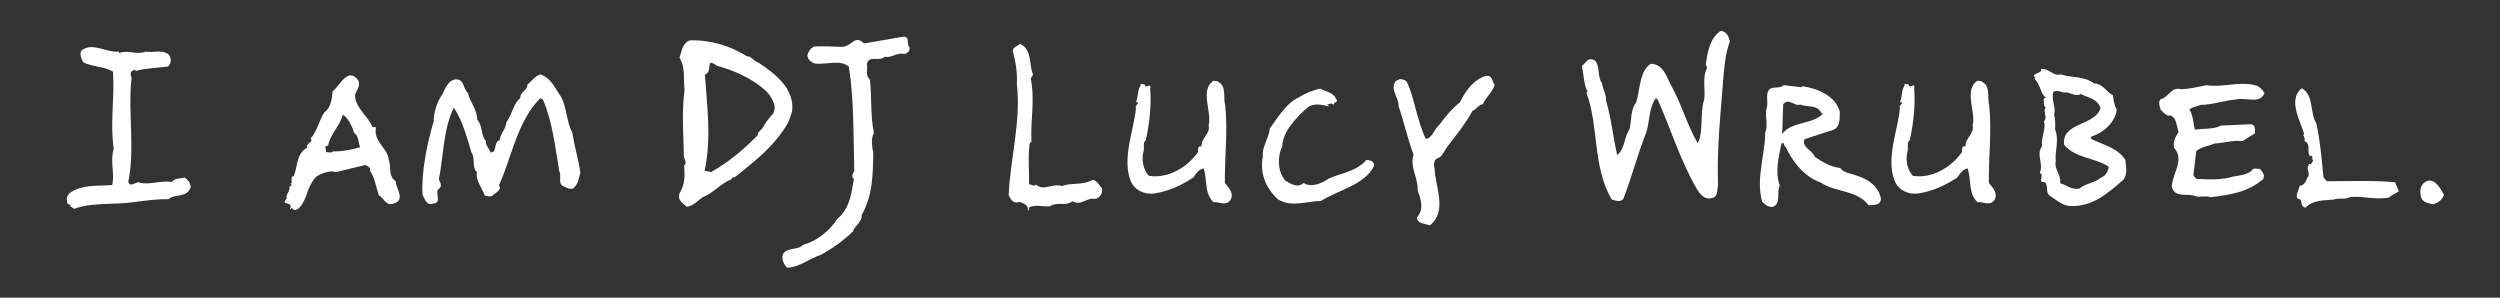 <?xml version="1.0" encoding="utf-8"?>
<!-- Generator: Adobe Illustrator 24.1.2, SVG Export Plug-In . SVG Version: 6.00 Build 0)  -->
<svg version="1.1" id="Layer_1" xmlns="http://www.w3.org/2000/svg" xmlns:xlink="http://www.w3.org/1999/xlink" x="0px" y="0px"
	 viewBox="0 0 736.6 87.7" style="enable-background:new 0 0 736.6 87.7;" xml:space="preserve">
<rect x="0" y="0" width="736.6" height="87.7" fill="#333333" stroke="none"/>
<style type="text/css">
	.st0{fill:#FFFFFF;}
</style>
<g>
	<path class="st0" d="M49.6,58.7c-4.3-0.1-8.3,0.7-12.4,1.1c-4.7,0.4-10.8,0-15.2,1.7c-0.7,0-0.9-0.9-1.7-0.6h0.4
		c0.2-0.1,0-0.7-0.3-0.7l-0.5-0.1c-0.2-1.3-0.6-1.8,0.6-3.2c3.8-2.7,8.4-2,12.6-2.4c0.7-4.1-0.7-6.6,0.4-10.7
		c-1.1-7.5,0.3-14.9-0.2-22.7c-2.7-1.6-5.8-1.3-8.7-2.7c-0.7-1-1.3-2.8-0.5-3.6c3.3-2.4,7,0.7,10.8,0.4l0.3,0.4
		c2.5-1,5.1,0.7,7.8-0.4c2.4,0.4,4.1-0.6,6.4,0.6c1.1,0.9,1.3,2.7,0.1,3.8C46.3,20,43,20.1,40,20.9c-0.3-0.8-0.8,0-1.2,0.1
		c-0.8,0.7,0.2,1.6-0.1,2.6c-1,9.3,1.1,20.2-0.9,30c0.6,1.6,2,0.2,3,0.1c3,1,6.2-0.6,9.8-0.1c1-1.2,2.5-0.9,3.8-1.3
		c1.1,0.9,1.6,1.3,1.8,2.8C55.1,58.5,51.7,56.9,49.6,58.7z"/>
	<path class="st0" d="M115.9,60c-2.1,0.8-2.8-1.6-4.3-2.5c-0.8-2.4-1.2-5.3-2.6-7.2c0.4-1-0.8-1.3-1.3-1.7L99,50.7
		c-1.9-0.6-4.3,0.4-5.9,1.4c-1.4,1.6-2.4,3.8-2.9,5.7c-0.8,1.7-1.5,3.6-3.3,4.2l0.2-0.1l-0.9-0.2l0.1-0.2c-0.6-0.6-0.5,0.4-0.9,0.1
		c1.1-2.3-2.3-1.2-1.4-2.4c0-0.2,0.4-0.6,0.5-0.7c-0.5-1.3,1.3-2.1,0.7-3.8c0.1,0.1,0.1,0.3,0.4,0.2l0.4-0.4l-0.5-0.4
		c1.1,0.1-0.3-2,1-2.2c1.3-2.7,0.6-6.5,4-8.4c-0.6-1.3,2.1-1.6,1-2.7c1.9-1.9,2.7-5.9,4.1-7.7c1.9-1.3,2.3-4.4,2.4-6.4l0.1,0.2
		c2.1-1.9,4.5-7.2,7.4-3.3c0.9,1.6-0.4,2.8-0.9,4.4c0,3.8,4,6.3,5.1,9.4l1.1,0.1c-1,4.1,3.6,6.3,3.7,9.5c0.9,1.9-0.3,4.9,2.1,6.4
		C116.6,55.6,119.7,58.9,115.9,60z M104.3,39.1c-0.4-1.7-1.9-4.6-3.3-5.3c-0.8,3.3-3.8,5.8-4.3,9.1c-1.6,0-0.3,1.3-0.7,1.9
		c0.9,0,1.4,0.4,2.1-0.2c2.6,0.1,5.8-0.6,8-1.2C105.5,41.9,105.8,40.2,104.3,39.1z"/>
	<path class="st0" d="M168.8,55.6c-1.3,0.2-2.1-0.4-3.3-1c-1-1.2,0-2.8-0.7-4.1c-1.3-7.4-1.9-14.2-4.8-21.1l-0.8-0.5
		c-6.9,7-8.4,17.5-12.2,25.7c1,1.3-1,2.2-1.6,2.8c-0.9,0.8-1.7,0.4-2.6,0.2c-0.7-2.3-2.7-4.2-2.3-6.9c-1.5-1.3-0.4-4.1-1.6-5.8
		c-1.3-4.4-2.7-9.5-5.2-13.2c-3.1,6.4-3,14.1-4.4,21.2c0.7,1.3,1,2.1-0.3,3c-0.7,1.4,1.3,3.9-1.5,4.1c-1.8,0.7-2.4-1.5-3-2.6
		c-0.4-6.6,1.3-15.1,3.3-21.7c-0.1-2.5,1.1-5.8,2.3-7.6c1-1.6,1.7-4.3,4-4.7c2.9-0.2,2.1,2.6,3.8,4c0.3,2.1,2.7,4.9,2.7,7.8
		c1.7,1.9,1,4.7,2.6,6.4c-0.3,1.1,1,2.2,1.3,3.3c2.1,0.1,0.8-3,2.7-3.6c0.3-2.1,1.9-3.3,2-5.3c1.7-2.3,2.1-5.6,4.1-7.1
		c-0.1-1.9,2.1-2.1,2.1-4c1.3-1,2.1-2.4,3.8-3c3.4,1.3,4,3.7,6.1,6.6c1.7,3.1,1.6,7.4,3.3,10.5c0.6,3.8,1.9,8.4,2.4,11.8
		C170.5,52.5,170.5,54.2,168.8,55.6z"/>
	<path class="st0" d="M230.3,39.1c-4,5.5-8.6,8.9-13.9,13.2c-0.6-0.3-0.7,0.3-1,0.6c-2.9,1-5.3,4.1-8.4,5.2
		c-1.2,0.9-2.9,2.7-4.7,2.8c-1.3-1.2-2.7-1.9-2.1-3.9c1.8-3,1.5-5.3,1.4-8.3c1-0.8-0.1-1.8-0.1-2.7c-0.1-6.7-0.7-12.7,0.2-19.5
		c-0.4-3.8,0.3-6.6-1.5-9.5c0.7-1.9,0.8-4.2,3-5.1c6.1-0.2,12,1.6,16.9,4.7c1-0.2,2.1,1.5,3.3,1.8c5.1,3.4,10.7,7.7,10,14.3
		C232.7,35.4,231.9,36.9,230.3,39.1z M225.1,26.3c-3.7-3.3-9-5.6-13.8-6.9c-3.8-2.7-1,1.5-3.6,2.6c0.6,9.5,2,18.5-0.1,28.3l1.9,0.4
		c5.5-3.1,9.5-6.6,13.8-10.9c-0.3-0.7,1.1-1.6,1.4-2.1c0.7-1.4,1.9-3,3-4.1c0.6-1,0.7-2.2,0.3-3.2C227.4,28.8,226.4,27.3,225.1,26.3
		z"/>
	<path class="st0" d="M266.4,15.9c-2.4-0.5-3.6,1.3-5.7,0.8c-1.6,1.6-4.7-0.6-5.3,2.2c0.4,1.4-0.6,3.3,0.9,4.5
		c0.6,4.7,0.1,10.7,1.2,15.8c-1,1.7-0.5,4.1-0.2,6c-0.1,6.5-0.2,12.5-3.4,18.1c0.2,2.1-2.1,3.2-2.6,4.9c-2.8,2.7-6.1,5.1-9.5,6.9
		c-3.4,1.1-6.1,3.6-9.9,3.8c-0.9-1-1.6-2.4-1.3-3.8c1.1-2.4,4.4-1.2,6.1-3c4.1-1.1,7.8-4.2,10-7.6c3.7-3.1,4.1-7.3,4.9-11.8
		c-1.3-1,0.4-1.8,0.1-3c-0.3-10.1,0-19.8-1.6-30.1c-2.9-2.2-6.6-0.4-10.1-0.9c-1.1-0.4-2.2-1.3-2.1-2.6c0.5-1.1,0.8-1.8,2-2.4
		c2.5-0.1,5.3,0,8,0.1c3.1,0.1,3.8-3.8,6.7-1l11.6-2c2.1,0.1,0.7,2.2,1.8,3.1C268.2,14.9,267.4,15.8,266.4,15.9z"/>
	<path class="st0" d="M322.6,58.6c-2.4-0.5-4.1,2.2-6.6,0.7c-2.1,1.6-4.4,0-6.7,1.5c-2.2,0.1-4.1-0.6-6.1,0.3
		c0.1,0.2-0.2,0.7,0.1,0.9l-0.2,0.1l-0.3-0.5h0.1c0-1.1-1.4-1.9-2.7-2.1c-1.6,0.7-2.5-0.9-3-2c0.4-10.4,3.7-21.8,2.4-32.7
		c0.2-3.1-0.3-6.5-1.2-9.8c0.1-1.2,1.4-1.3,2.1-2.1c3.7,1.6,2.6,6.3,3.9,9.1l-0.7,1.1c1.3,6.9-0.1,11.5,0.2,18.6l-0.5,0.5
		c-0.6,4.4-0.1,7.7-0.2,12.1c0.7,0,1.6,0.8,2,0.1c2.4,2,5-0.5,7.6,0.4c3.5-1.1,5.8-0.1,9.2-1.8c1.1,0.1,1.9,1.6,2.7,2.5
		C325,57,323.9,58.5,322.6,58.6z"/>
	<path class="st0" d="M357.6,59.6c-2.9-2.6-1.8-7-3-10c-1.5,0.4-2.1,1.4-3,2.7c-3.7,2.4-7.1,4-11.5,4.7c-3,0.4-5.9-1-7-3.8
		c-2.6-6.7,1.2-15.5,1.6-21.5c-0.5-0.4,1.1-1.3,0.4-1.6h-0.4c0.7-1.5,0.5-3.9,1.3-4.7l0.1-0.7l1.2,0.2c-0.1,0.3,0.2,0.4,0.3,0.6
		c0.3-0.1,0.7-0.1,0.9-0.3c-0.1-0.4-0.6-0.1-0.8-0.2c0.6-0.1,1.6,0.2,1.2,1.1c0.4,5.2-0.3,10.7-1.3,15.2c-1,0.7-0.3,1.9-0.7,3.5
		c-0.6,2.1-0.1,5.2,1.6,7c5.7,0.9,11.3-2.5,14.5-7c0-0.7-0.1-2.1,1-1.6c-0.1-2.6,2.7-3.8,2.1-6.2c1.1-4-2.7-10.4,1.4-13.2l1.4,0.1
		l-0.2,0.1c2.9,1.3,1.6,4.7,2.3,7c0.8,7.5-0.2,15.5-0.1,22.9c1.2,1.4,2.9,3.3,1.5,5.2C361,60.8,359,59.3,357.6,59.6z"/>
	<path class="st0" d="M389.2,59.2c-4.4,0.1-8.7,2-12.7-0.5c-3.6-3.3-5.4-7.8-4.4-12.7c-0.4-2.6,1.9-5.5,2-8.1c2.4-3.3,5-7.6,8.4-9.1
		c2-1.3,4.2-2.2,6.5-2.7c1.3,0.8,3.8,1.1,4.6,2.9c1,1.4-0.7,0.7-0.7,2.1c-0.1,0.1,0.1-0.6-0.4-0.4l0.1-0.1c-0.4-0.3-1,0.2-1.6,0.2
		l0.7,0.6c-1.2-0.3-4.6-1.4-6.6,0.4c-3.1,2.8-7.1,6.8-7.3,11.3c-1.4,2.9-1.5,7.3,0.9,10.1c1.6,1,3.7,2.3,5.4,0.7
		c2.4,1.6,5.7-0.1,7.6-1.4c3.9-1.6,8.1-2.1,10.9-5.4c1,0.1,2.6,0.4,2.2,1.9C402,54.5,394.5,55.9,389.2,59.2z"/>
	<path class="st0" d="M436.9,30.7c-1.2,0.1-2,1.6-3,1.9c-2.3,4.1-3.9,6-7.3,10.4c-0.8,1-1.6,3.1-2.9,3.6c-0.8,0.1-1.6,1.5-1,3
		c0.1,5.3,3.9,12.6-1.4,16.8c-1.4-0.5-3.9-0.5-3.8-2.4c2.1-2.2,1.2-5.3,0.2-7.8c0.2-3.9-2.4-6.9-1.2-10.6c-1.9-5.1-3-10.4-4.5-14.5
		h0.1c0-2.5-2.7-4.7-0.8-7.3l0.9-0.3l-0.1-0.1c0.4-0.2,1.6-0.1,2.4,0.7c2.2,4.4,2.9,11.2,5.6,16.8c1.9-0.1,2.7-3.3,3.9-4
		c1.9-2.6,3.5-4.6,6.1-6.7c1.6-3.2,3.8-6.5,7.5-7.8c2.3-0.4,1.9,1.5,2.8,2.6C439.6,27.4,438.1,28.2,436.9,30.7z"/>
	<path class="st0" d="M507.9,21.4c-0.8,10.3-2.1,22.2-1.7,33.1c-0.3,1.6,0.1,3.7-2.1,3.9c-1.9,0.5-3.4-1.4-4.3-3
		c-4.9-8.5-7.5-17.5-11.5-26.3l-0.5-0.1c-2,2.9-1.7,6.6-2.7,9.9c-2.5,6.2-4.2,13-6.8,19.7c-1,1.1-2.1,0.5-3.4,0.2
		c-5.7-9.5-3.8-21.9-7.5-31.5l0.4-0.3c-1.1-1.5-1.2-5.3-1.7-7.6c1.3-0.9,1.6-2.7,3.8-1.6c1.7,1.9,0.6,4.6,2.1,6.7
		c0.2,1.7,1.3,3.2,1.2,5.1c1.6,5.5,2.1,11,3.3,16.1c2.4-2.1,1.9-5.1,3.6-7.6c0.7-2.7,0.2-5.6,2-8c1.1-3.3,0.9-9.3,4.3-11.3
		c3.8,0.1,4.6,3.9,6.1,6.6c3.1,5.6,4.4,11,7.7,16.8c1.8-3.2,0.6-8.9,1.9-12.8c0.5-2.7-0.7-6.4,0.9-9.5l-0.4-0.7
		c0.4-3.6,1.2-8.1,4.4-10.1c1.8,0.2,2.3,1.6,2.7,3.1C508.5,15.4,508.2,18.5,507.9,21.4z"/>
	<path class="st0" d="M550.6,60.5c-3.5-4.6-9.9-3.8-14.1-6.7c-4.9-1.7-8.4-6.2-10.4-10.6c-0.7-0.1-0.1-1.3-1.1-1l-0.1,0.4h-0.1
		c-0.7,4-1.9,7.8-0.4,12.1c-1.1,2.2,0.6,5.3-2.2,6.3c-1.3,0-2.3-0.8-3-1.6c-1.9-6.7,0.9-13.9,0.9-20.4c1-2-0.2-4.7,0.4-7.1
		c0.7-1.8-0.6-4.3,1-5.7c1.3-0.8,2.8,0,4.1-1.1l5.2,0.6l0.3-0.3c4.6,0.7,9.8,2.9,11,7.6c-0.1,1.9,0.2,4.5-2.1,5.3l-8.3,2.7
		c-1,2.4,2.4,3.3,3,5.2c2.4,1.6,4.7,3,7.5,3.3c1,1.5,3.3,1.6,5,2.3c3.3,1,6.4,3.2,7,6.8C554.1,60.7,551.8,60.3,550.6,60.5z
		 M536.7,33.4c-1.3-2.7-4-1.7-6.3-2.6c-1.6,0.7-3.3-2.1-5-0.1l-0.3,8.8c2.8-3.9,9.1-2.7,12.1-6.1H536.7z"/>
	<path class="st0" d="M582.7,59.6c-2.9-2.6-1.8-7-3-10c-1.5,0.4-2.1,1.4-3,2.7c-3.7,2.4-7.1,4-11.5,4.7c-3,0.4-5.9-1-7-3.8
		c-2.6-6.7,1.2-15.5,1.6-21.5c-0.5-0.4,1.1-1.3,0.4-1.6h-0.4c0.7-1.5,0.5-3.9,1.3-4.7l0.1-0.7l1.2,0.2c-0.1,0.3,0.2,0.4,0.3,0.6
		c0.3-0.1,0.7-0.1,0.9-0.3c-0.1-0.4-0.6-0.1-0.8-0.2c0.6-0.1,1.6,0.2,1.2,1.1c0.4,5.2-0.3,10.7-1.3,15.2c-1,0.7-0.3,1.9-0.7,3.5
		c-0.6,2.1-0.1,5.2,1.6,7c5.7,0.9,11.3-2.5,14.5-7c0-0.7-0.1-2.1,1-1.6c-0.1-2.6,2.7-3.8,2.1-6.2c1.1-4-2.7-10.4,1.4-13.2l1.4,0.1
		l-0.2,0.1c2.9,1.3,1.6,4.7,2.3,7c0.8,7.5-0.2,15.5-0.1,22.9c1.2,1.4,2.9,3.3,1.5,5.2C586.1,60.8,584.1,59.3,582.7,59.6z"/>
	<path class="st0" d="M625.7,52.9c-4.7,4.1-9.3,8.2-16.1,7.8c-2.4-0.4-4-2-6-3.3c-1-1.2,0.3-4.1-2.1-3.8c-0.5-1,0.7-1.9-0.5-2.7
		c1.2-2.7-1.2-5.5,0.7-7.8c-0.5-2.3,1.3-5.3,0.5-7.3c1.3-1.3-0.5-3.1,0.6-4.1c-0.9-0.4-0.4-2.1-0.7-2.5l0.7-0.5
		c-1.6-0.9-1.5-3.8-3.4-5.5l0.4-0.3c-1.9-1.3,2.1-1.1,1.6-2.6c2.3-0.2,3.6,2.3,5.8,1.6c3,1.1,6.9,0.4,9.8,2.7
		c2.4-0.1,3.5,2.4,5.5,3.4c0.3,1.7,0.4,2.9,1.2,4.3c-0.5,3.9-4.2,7-7.5,7.9l-0.1,0.7c3.6,1.8,7.9,2.7,10.1,6.2
		C626.4,49.1,626.9,51.2,625.7,52.9z M608.2,42.7c-1-6.7,9.3-5.6,10.7-10.9c-1-2.8-3.8-3-5.8-4.1c-1.5,0.9-2.9-0.4-4.4-0.5
		c-1,0.4-2.4-1-3.7-0.1c-0.7,2.3,0.9,4.8,0.2,6.6c0.4,1.3,0.4,3.1,0.3,4.4c1.3,3.3-0.1,6.2,0.2,9.5c-0.5,2.4,1.6,3.6,1.3,6.4
		c2,0.5,3,1.9,5.6,1.6c1.9-1.6,4.6-1.7,6.3-3.2c1.1-0.3,2.3-1.7,2.4-3.3C617.2,46.4,611.6,46.7,608.2,42.7z"/>
	<path class="st0" d="M658.9,29.3c-3.6,0.3-7,1.6-10.5,1.6c-1,0.5-2.4,0.5-3.3,1.4c1.1,1.6,1.1,4.1,1.6,5.9c2.4-0.4,5.4,0,7.7-1.2
		l9-0.4c1.2,0.4,1,1.6,1,2.7l-3.7,2.3c-2.7-0.4-5.5,0.6-8.3,0.7c-1.7,0.8-3.6,0.9-5.3,2.2c-0.2,2.2-0.5,4.2-0.8,6.7
		c-0.2,0.7,0.4,0.8,0.8,1.5c3.8,0.2,7.3,0.4,11-0.7c1.6-0.3,3.8-0.4,5.3-1.7c0.4-1,1.8-0.5,2.5-0.5c0.7,0.9,1.6,1.7,0.9,3
		c-4.5,3.8-9.5,4.6-15.5,5.3c-1.1-0.5-2.7,0-4.1-0.2c-2.5-1.2-6.3,0.7-7.3-2.8c0-3.7,3.9-8,0.7-11.5c-0.5-1.8,0.4-3.3,1.3-4.7
		c-0.6-1.6-0.5-4.1-2.4-4.9c-1,0.4-2.2-0.9-2.9-1.7c-0.3-1-0.7-2.1-0.1-3c2.8-0.8,3-3.8,6.3-3c2.3-0.1,5.4-0.8,7.3-1.2
		c5,0.8,9.5-1.3,14.7,0.1c1.1,0.4,1.8,1.3,2.4,2.2C666,30.8,661.6,28.6,658.9,29.3z"/>
	<path class="st0" d="M703.9,58.2c-4.2,0.8-7.9-0.6-11.6-0.1c-1.3,0.8-3.1,0.1-4.7,0.7c-2.7,0.3-6.1,0-8.3,2.4
		c-2.1-0.6-0.3-2.4-2.4-2.7c-0.6-1.1,0.4-2.4,0.7-3.8c1,0.2,2-1.4,2.2-2.3c1.2-1.1-0.5-2.7,0.4-3.6v-0.5l0.9,0.1
		c-0.6-0.1,1.3-1.3-0.1-1.6l0.1,0.1c0.3-0.4,0.3-0.6,0.1-1l-0.2,0.1c-1.8-0.2,0.3-3.6-2-4.4c0.2-0.4-0.1-1.3-0.2-1.7h-0.4l0.5-0.4
		c-0.7-3-5.1-10.1-0.7-13.5c3.6,2,2.3,7.1,4.3,10.4c1.2,5.6,1.5,10.1,2.1,15.9l1,1.1c7.2,0,13.3-0.3,20.1,0.3l1.1,2.7
		C705.7,57,704.7,57.5,703.9,58.2z"/>
	<path class="st0" d="M717,60.2c-1.7-0.3-3.8-0.7-3.8-3c-0.4-1.9,0.7-4,2.8-4c1.9,0.1,3.4,2.9,4.1,4.2
		C719.5,58.9,718.6,59.6,717,60.2z"/>
</g>
</svg>
